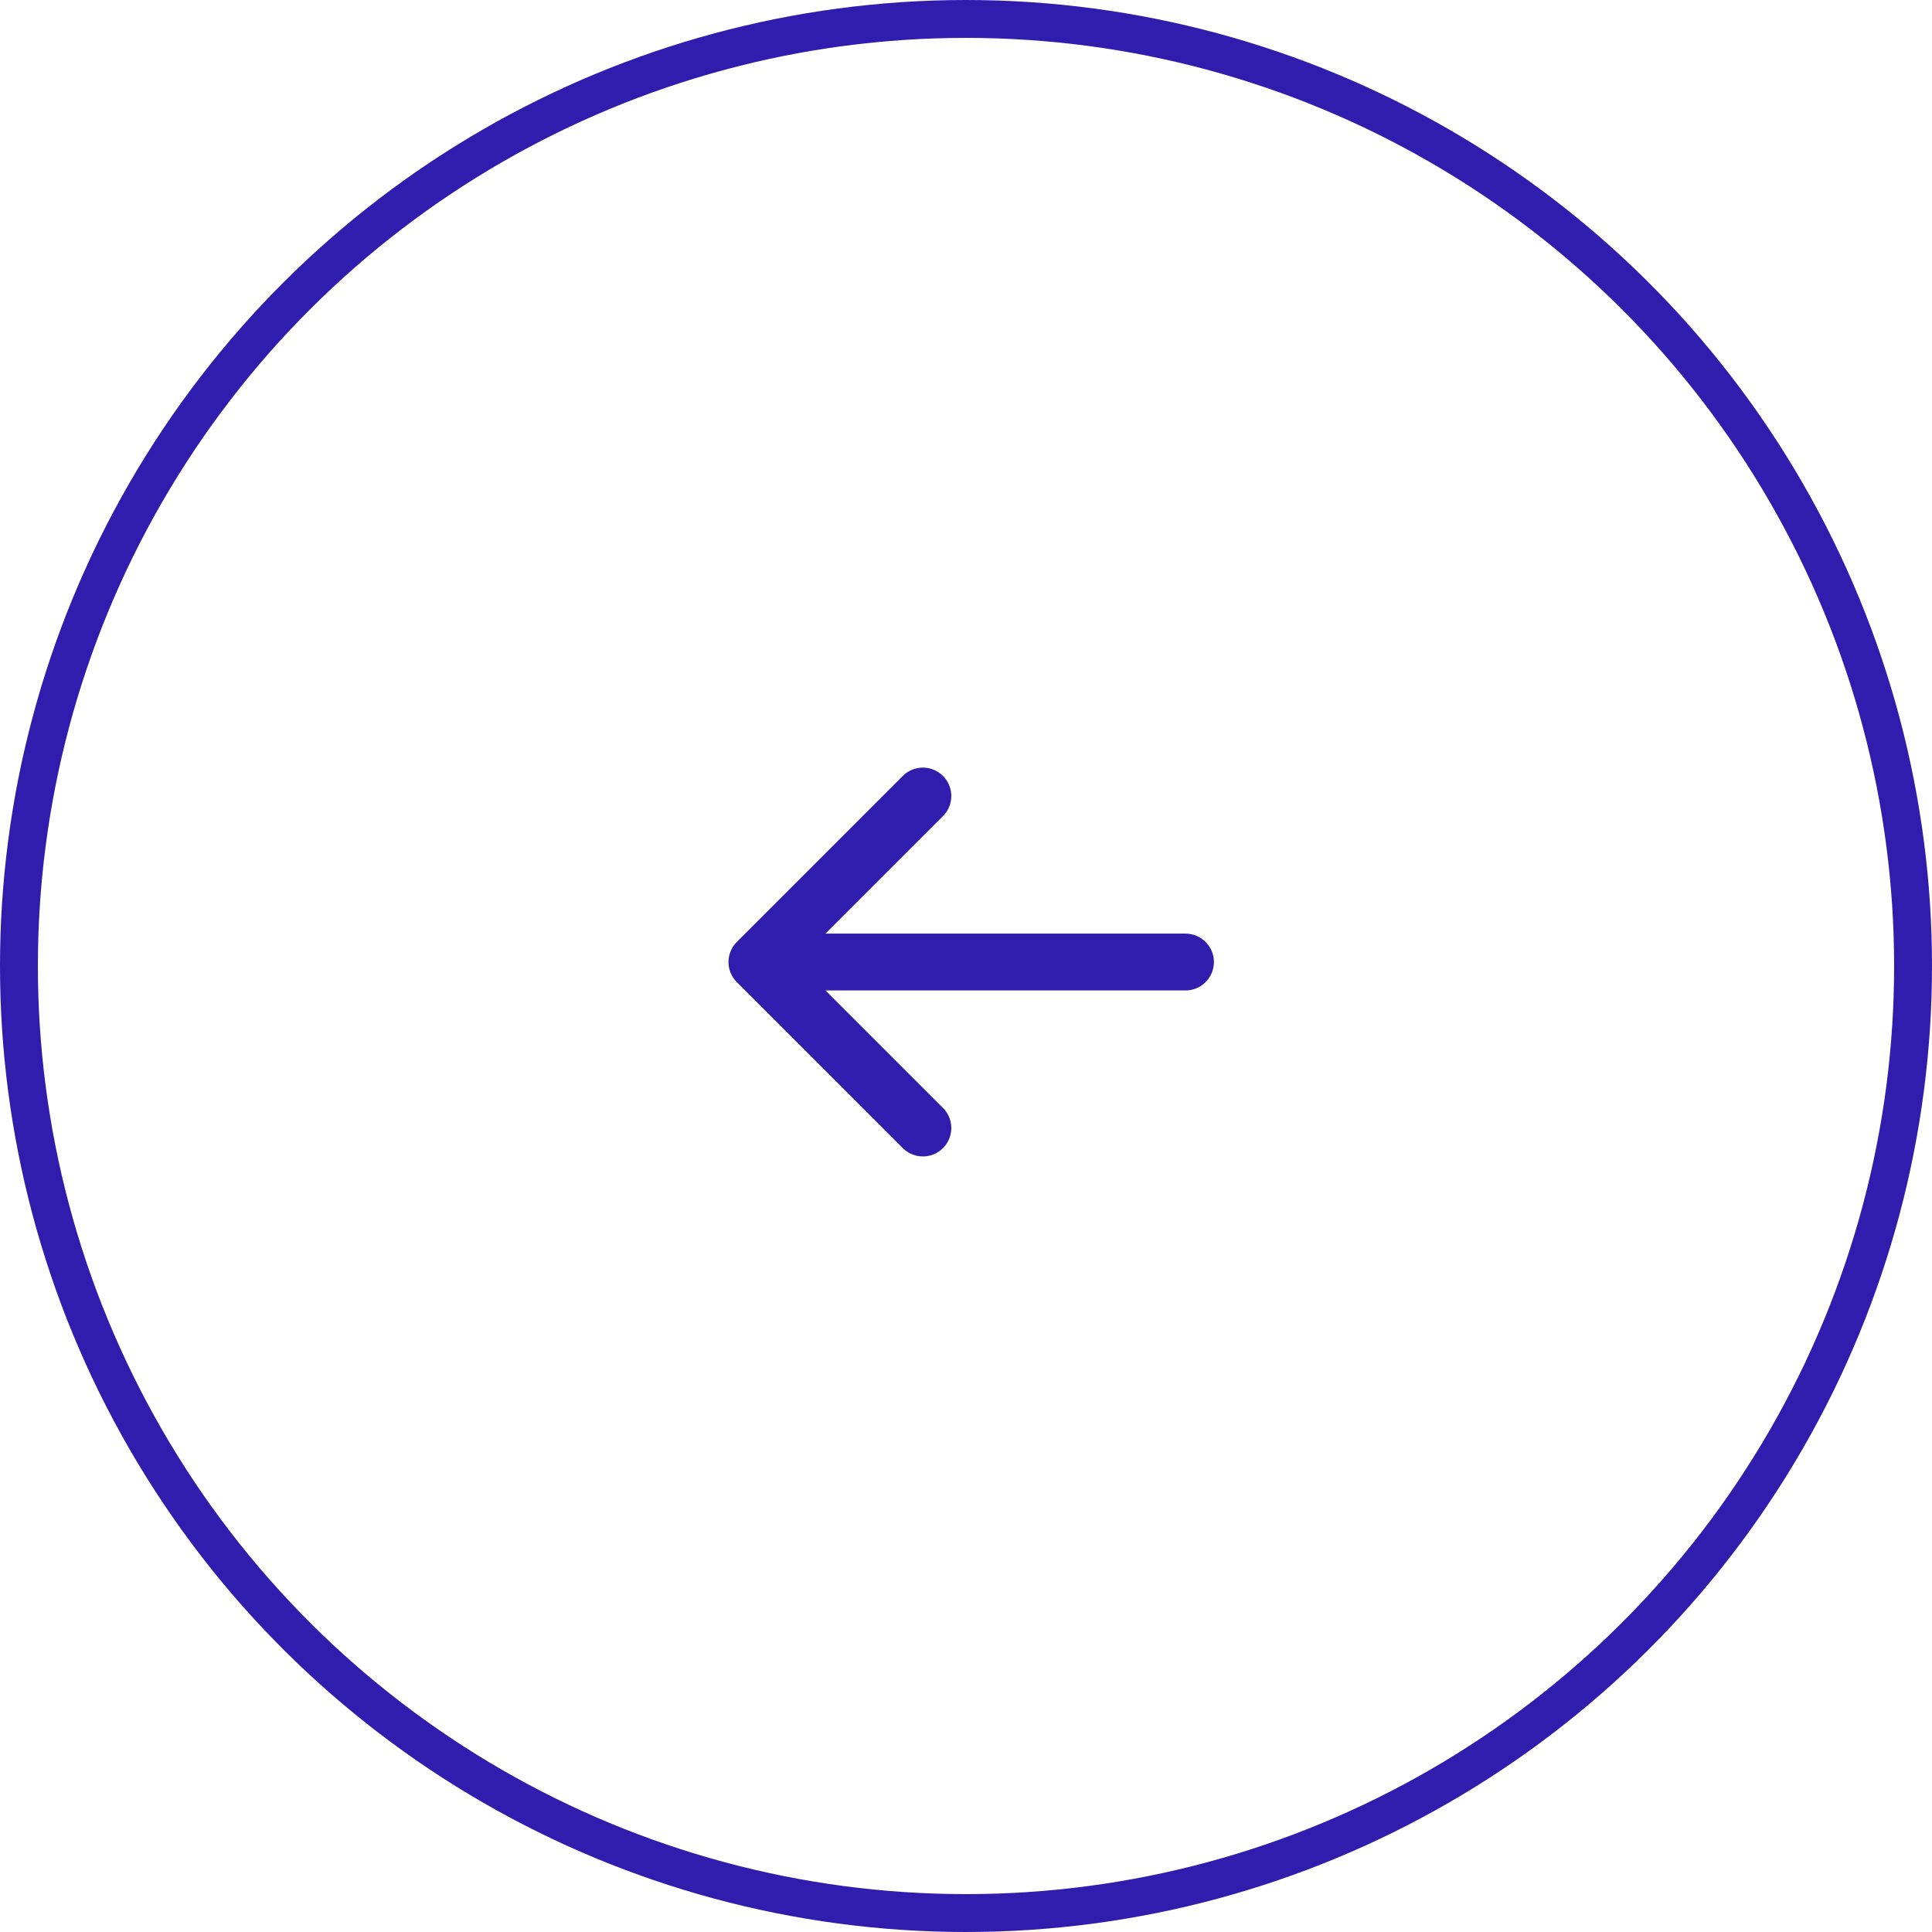 <svg xmlns="http://www.w3.org/2000/svg" width="51" height="51" viewBox="0 0 51 51">
  <g id="button-slider-outline-blue-izq-normal" transform="translate(0.5 0.5)">
    <g id="button-slider-outline-blue-normal" transform="translate(32.995 2171.322) rotate(90)">
      <ellipse id="Ellipse_11" data-name="Ellipse 11" cx="25" cy="25" rx="25" ry="25" transform="translate(-2171.322 -17.005)" fill="none" stroke="#301dad" stroke-width="1"/>
      <g id="Group_442" data-name="Group 442" transform="translate(-2150.809 2.201)">
        <path id="Path_337" data-name="Path 337" d="M-1949.512,319.8l-4.382,4.382-4.382-4.382" transform="translate(1958.276 -312.868)" fill="none" stroke="#301dad" stroke-linecap="round" stroke-linejoin="round" stroke-width="1.5"/>
        <line id="Line_1" data-name="Line 1" y2="10.479" transform="translate(4.382)" fill="none" stroke="#301dad" stroke-linecap="round" stroke-linejoin="round" stroke-width="1.5"/>
      </g>
    </g>
  </g>
</svg>
